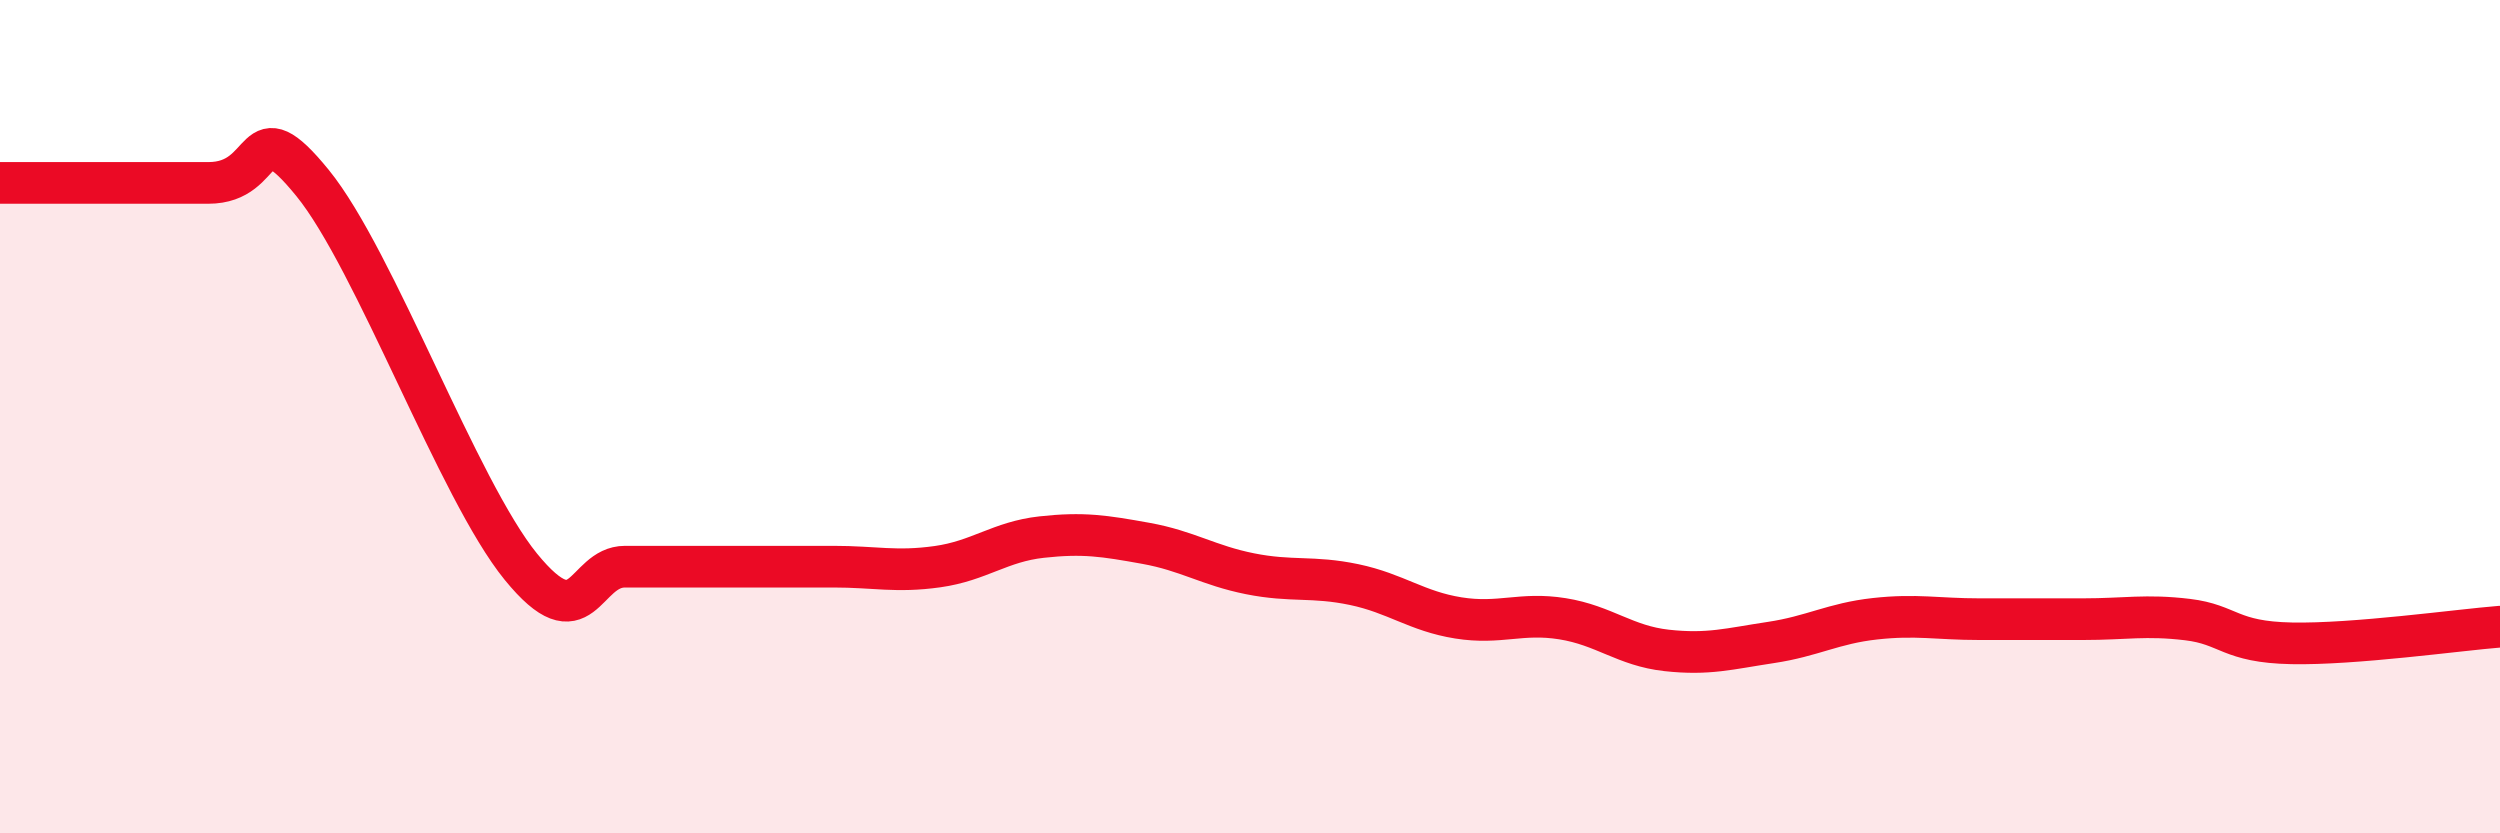 
    <svg width="60" height="20" viewBox="0 0 60 20" xmlns="http://www.w3.org/2000/svg">
      <path
        d="M 0,4.39 C 1,4.39 3.5,4.39 5,4.39 C 6.5,4.39 6,2.55 7.5,4.39 C 9,6.23 11,11.76 12.5,13.6 C 14,15.44 14,13.6 15,13.6 C 16,13.6 16.5,13.6 17.5,13.6 C 18.5,13.6 19,13.6 20,13.6 C 21,13.6 21.5,13.74 22.5,13.6 C 23.5,13.46 24,13 25,12.89 C 26,12.78 26.5,12.86 27.5,13.04 C 28.5,13.22 29,13.57 30,13.77 C 31,13.97 31.5,13.82 32.5,14.03 C 33.5,14.24 34,14.67 35,14.83 C 36,14.99 36.5,14.69 37.5,14.85 C 38.5,15.01 39,15.5 40,15.61 C 41,15.72 41.5,15.57 42.5,15.42 C 43.5,15.27 44,14.96 45,14.85 C 46,14.74 46.5,14.86 47.5,14.86 C 48.5,14.86 49,14.86 50,14.86 C 51,14.86 51.5,14.75 52.5,14.87 C 53.5,14.99 53.5,15.41 55,15.44 C 56.5,15.47 59,15.12 60,15.04L60 20L0 20Z"
        fill="#EB0A25"
        opacity="0.1"
        stroke-linecap="round"
        stroke-linejoin="round"
      />
      <path
        d="M 0,4.39 C 1,4.39 3.5,4.39 5,4.39 C 6.5,4.39 6,2.55 7.5,4.39 C 9,6.23 11,11.76 12.5,13.6 C 14,15.44 14,13.6 15,13.6 C 16,13.6 16.5,13.6 17.5,13.6 C 18.5,13.6 19,13.6 20,13.6 C 21,13.6 21.5,13.74 22.5,13.6 C 23.5,13.46 24,13 25,12.89 C 26,12.78 26.5,12.86 27.5,13.04 C 28.5,13.22 29,13.57 30,13.77 C 31,13.97 31.5,13.82 32.5,14.03 C 33.5,14.24 34,14.67 35,14.83 C 36,14.99 36.5,14.69 37.5,14.85 C 38.5,15.01 39,15.5 40,15.61 C 41,15.72 41.5,15.57 42.5,15.42 C 43.5,15.27 44,14.96 45,14.85 C 46,14.74 46.5,14.86 47.5,14.86 C 48.5,14.86 49,14.86 50,14.86 C 51,14.86 51.5,14.75 52.5,14.87 C 53.5,14.99 53.5,15.41 55,15.44 C 56.5,15.47 59,15.12 60,15.04"
        stroke="#EB0A25"
        stroke-width="1"
        fill="none"
        stroke-linecap="round"
        stroke-linejoin="round"
      />
    </svg>
  